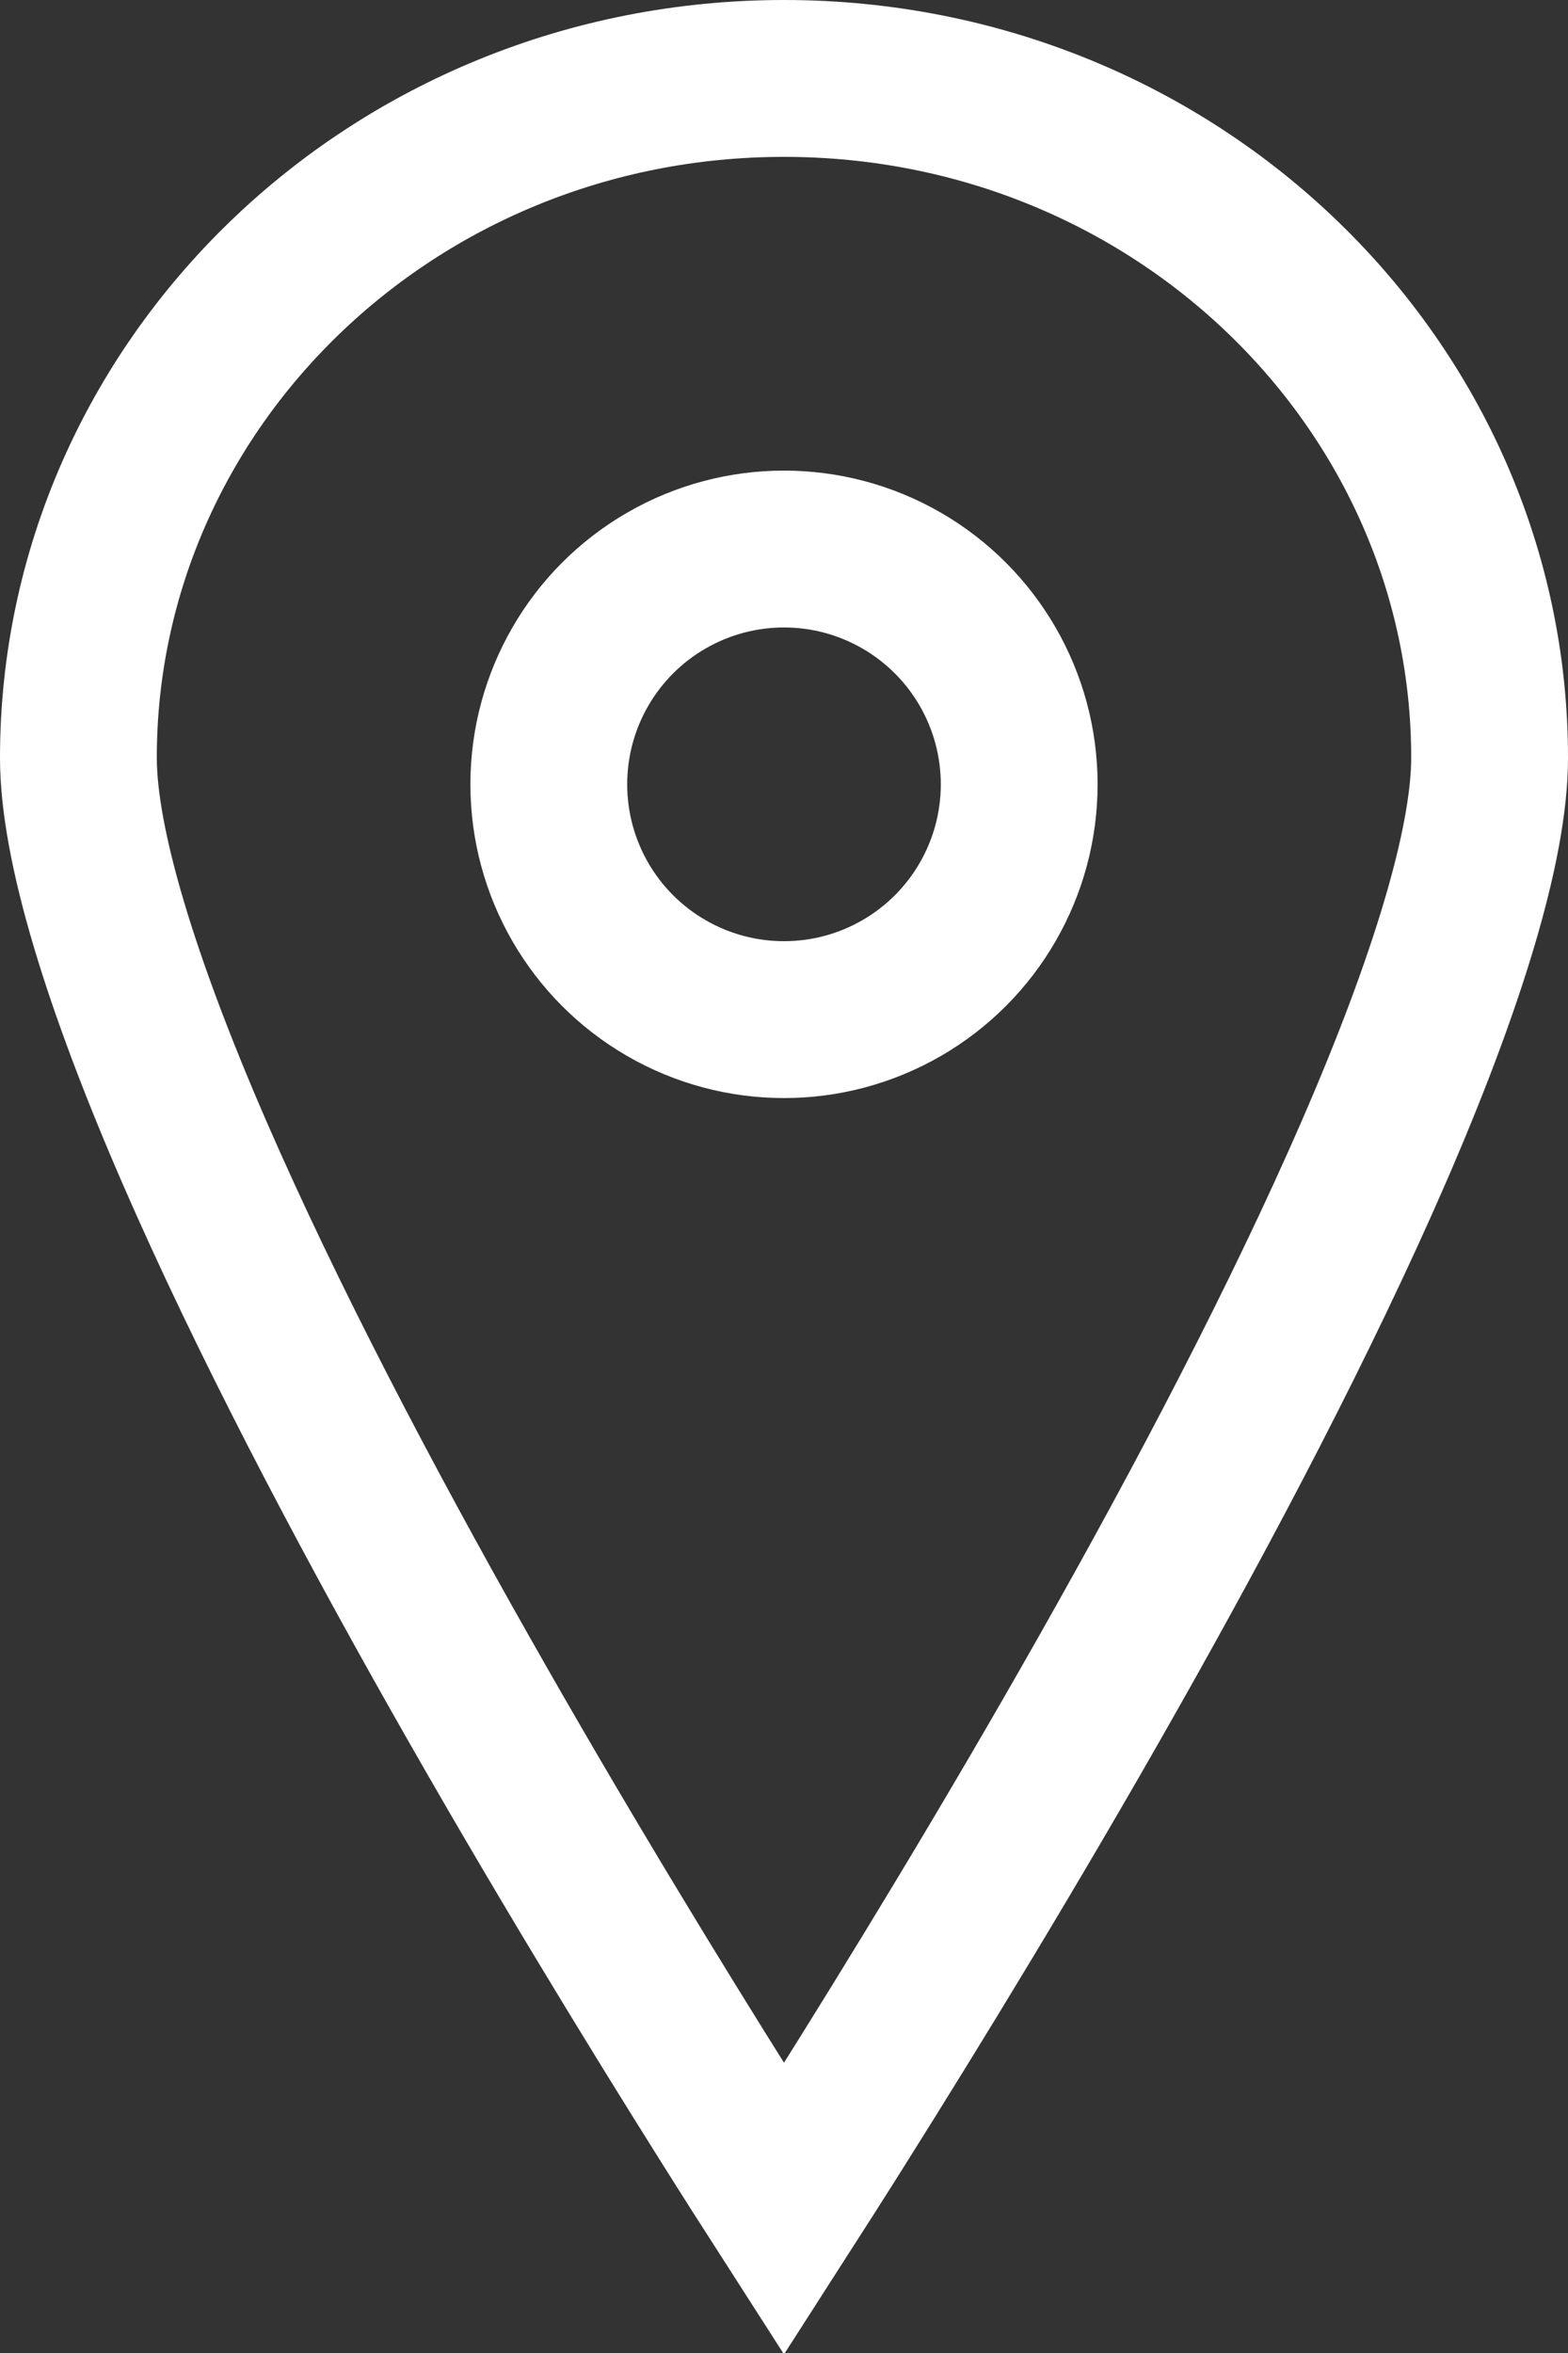 <?xml version="1.0" encoding="UTF-8"?> <svg xmlns="http://www.w3.org/2000/svg" width="10" height="15" viewBox="0 0 10 15" fill="none"><rect x="0" y="0" width="10" height="15" fill="#333333" stroke="none"/> <path d="M9.5 4.831C9.5 5.383 9.229 6.267 8.76 7.346C8.301 8.401 7.686 9.572 7.065 10.669C6.445 11.765 5.824 12.779 5.358 13.52C5.225 13.732 5.104 13.921 5 14.083C4.896 13.921 4.775 13.732 4.642 13.52C4.176 12.779 3.555 11.765 2.935 10.669C2.314 9.572 1.699 8.401 1.24 7.346C0.771 6.267 0.5 5.383 0.5 4.831C0.5 2.455 2.498 0.5 5 0.5C7.502 0.5 9.5 2.455 9.5 4.831Z" stroke="white"></path> <circle cx="5" cy="5" r="1.5" stroke="white"></circle> </svg> 